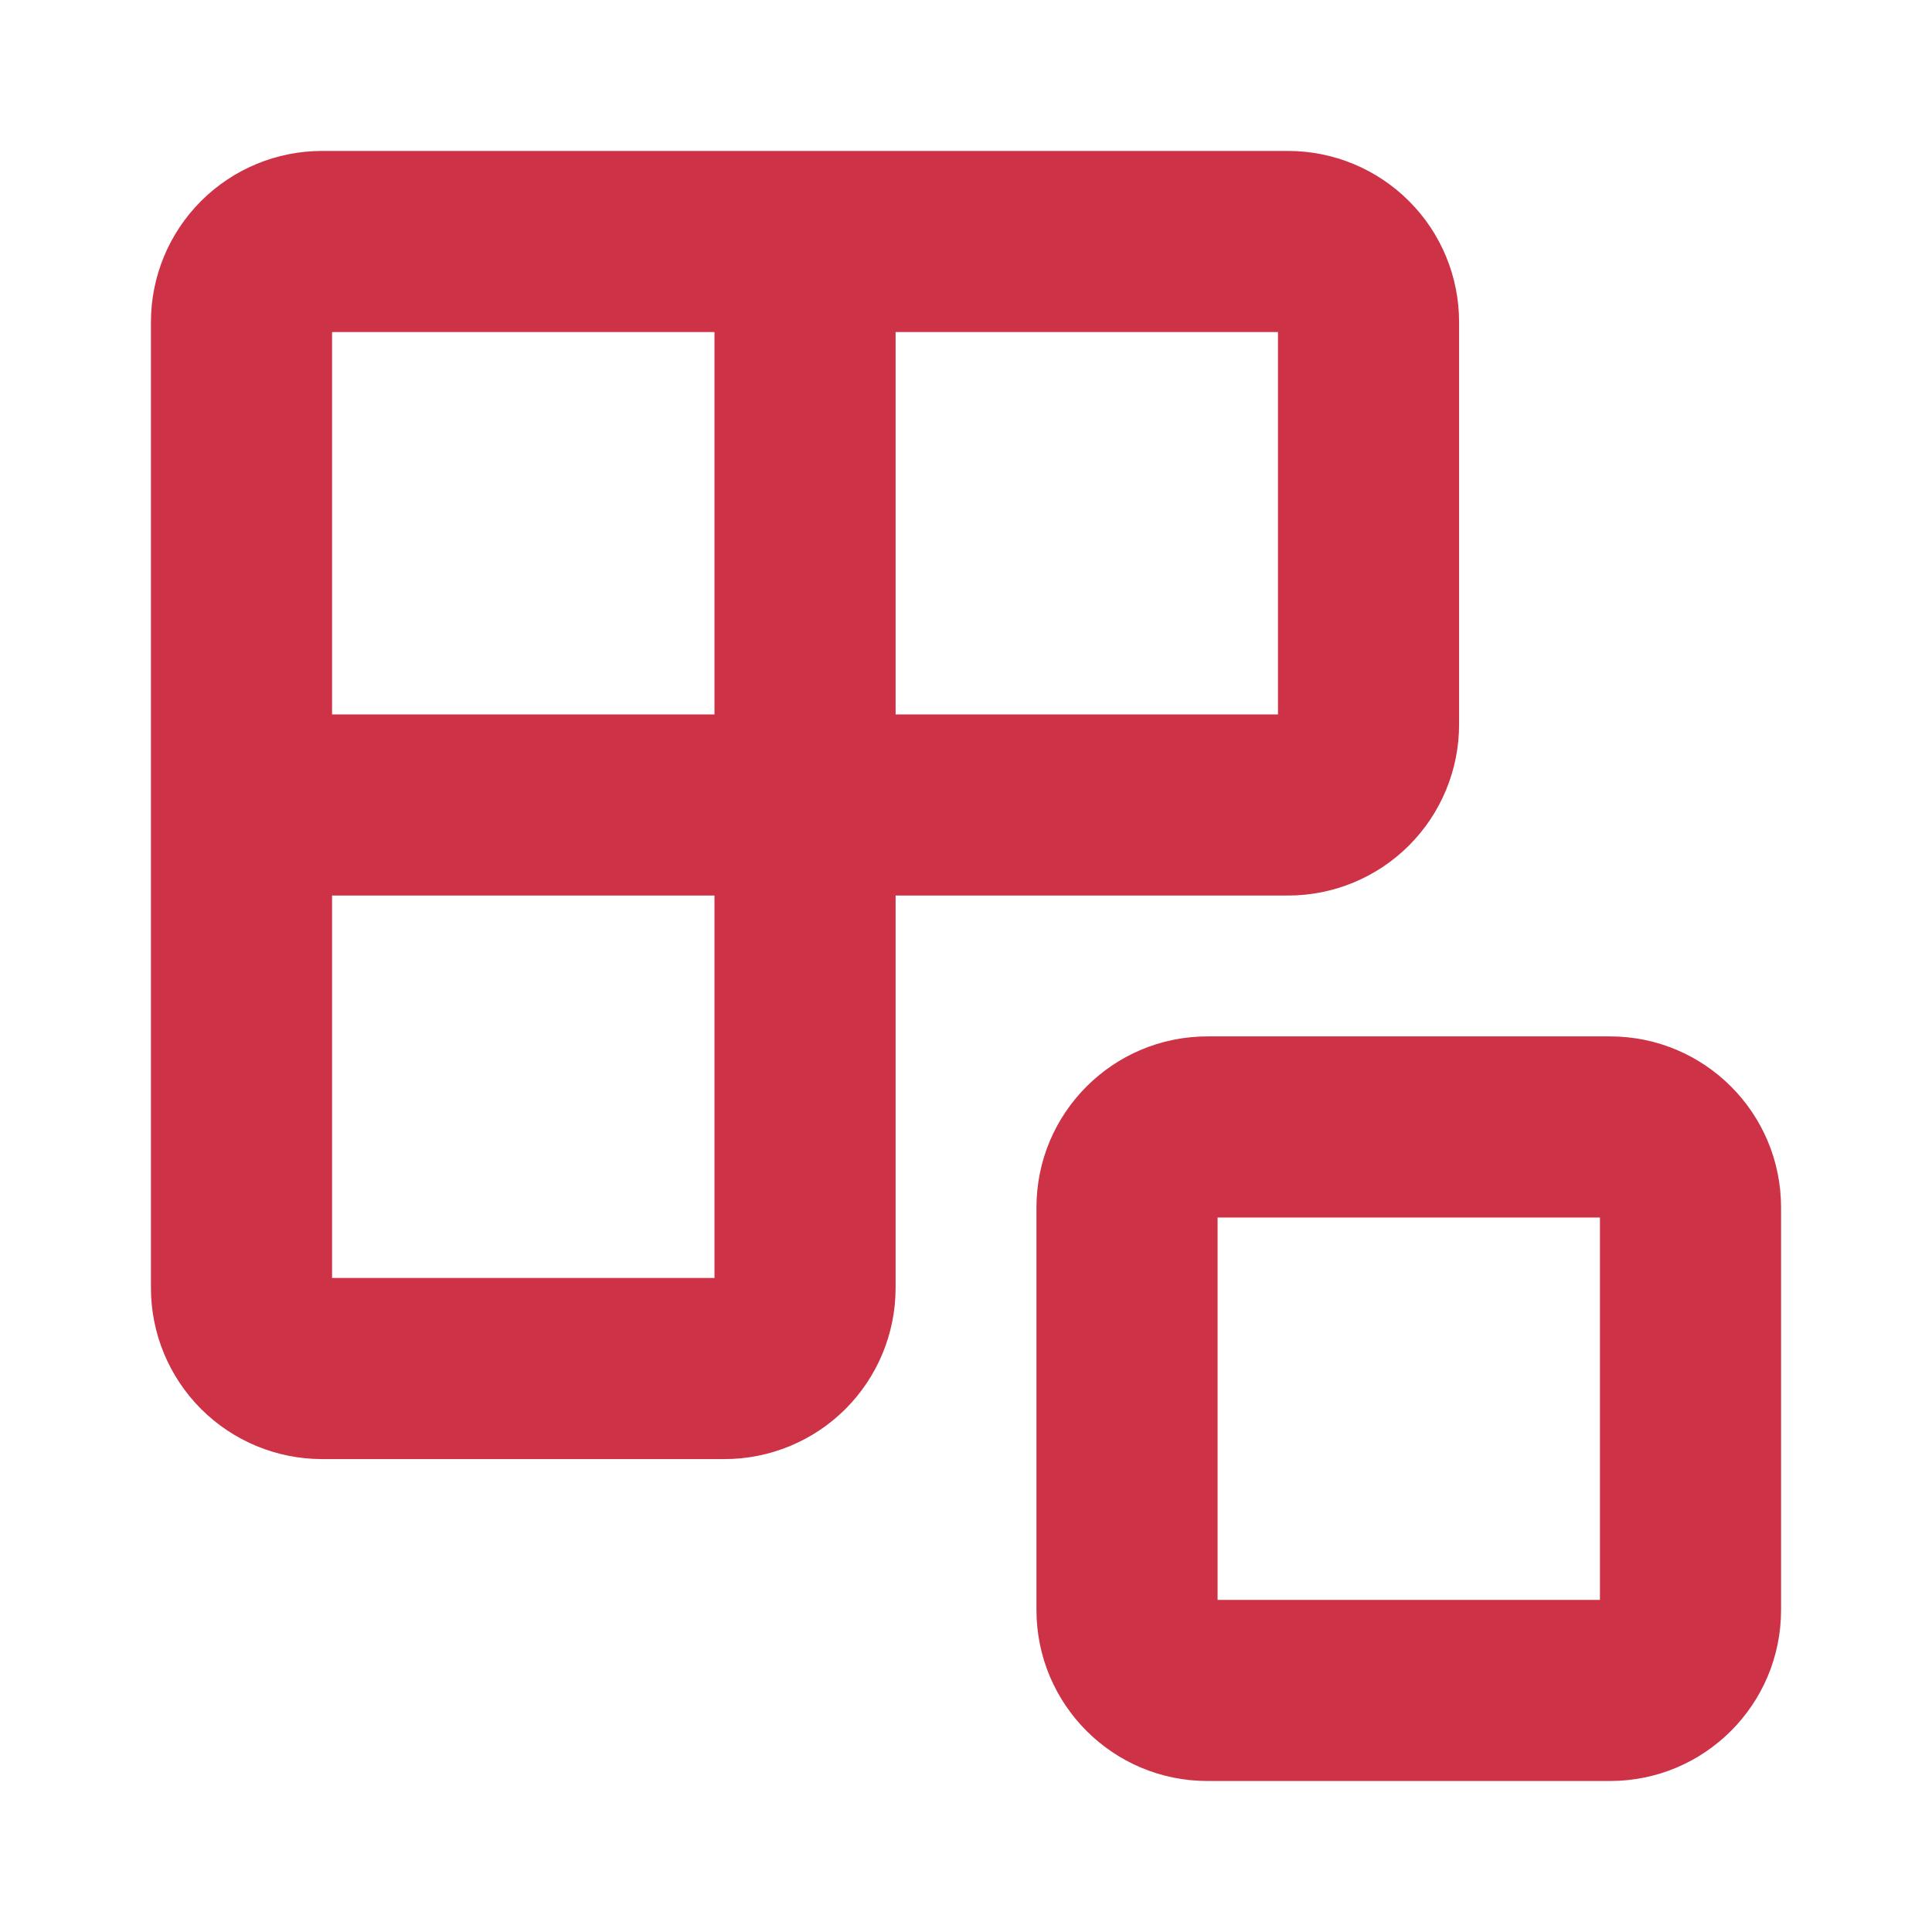 <svg width="32" height="32" viewBox="0 0 32 32" fill="none" xmlns="http://www.w3.org/2000/svg">
<g id="Frame">
<path id="Vector (Stroke)" fill-rule="evenodd" clip-rule="evenodd" d="M26.5 20.166L20.167 20.166L20.167 26.499L26.5 26.499L26.5 20.166ZM26.667 17.166C28.232 17.166 29.5 18.434 29.5 19.999L29.5 26.666C29.5 28.231 28.232 29.499 26.667 29.499L20 29.499C18.435 29.499 17.167 28.231 17.167 26.666L17.167 19.999C17.167 18.434 18.435 17.166 20 17.166L26.667 17.166Z" fill="#CD3246"/>
<path id="Vector (Stroke)_2" fill-rule="evenodd" clip-rule="evenodd" d="M23.337 3.33C23.869 3.861 24.167 4.582 24.167 5.333L24.167 12C24.167 12.751 23.869 13.472 23.337 14.004C22.806 14.535 22.085 14.833 21.334 14.833L14.834 14.833L14.834 21.333C14.834 22.085 14.535 22.805 14.004 23.337C13.472 23.868 12.752 24.167 12 24.167L5.334 24.167C4.582 24.167 3.862 23.868 3.33 23.337C2.799 22.805 2.5 22.085 2.5 21.333L2.5 5.333C2.5 4.582 2.799 3.861 3.33 3.33C3.862 2.799 4.582 2.5 5.334 2.5L21.334 2.5C22.085 2.5 22.806 2.799 23.337 3.33ZM11.834 5.5L5.5 5.5L5.5 11.833L11.834 11.833L11.834 5.5ZM14.834 11.833L14.834 5.5L21.167 5.5L21.167 11.833L14.834 11.833ZM11.834 14.833L5.5 14.833L5.5 21.167L11.834 21.167L11.834 14.833Z" fill="#CD3246"/>
</g>
</svg>
